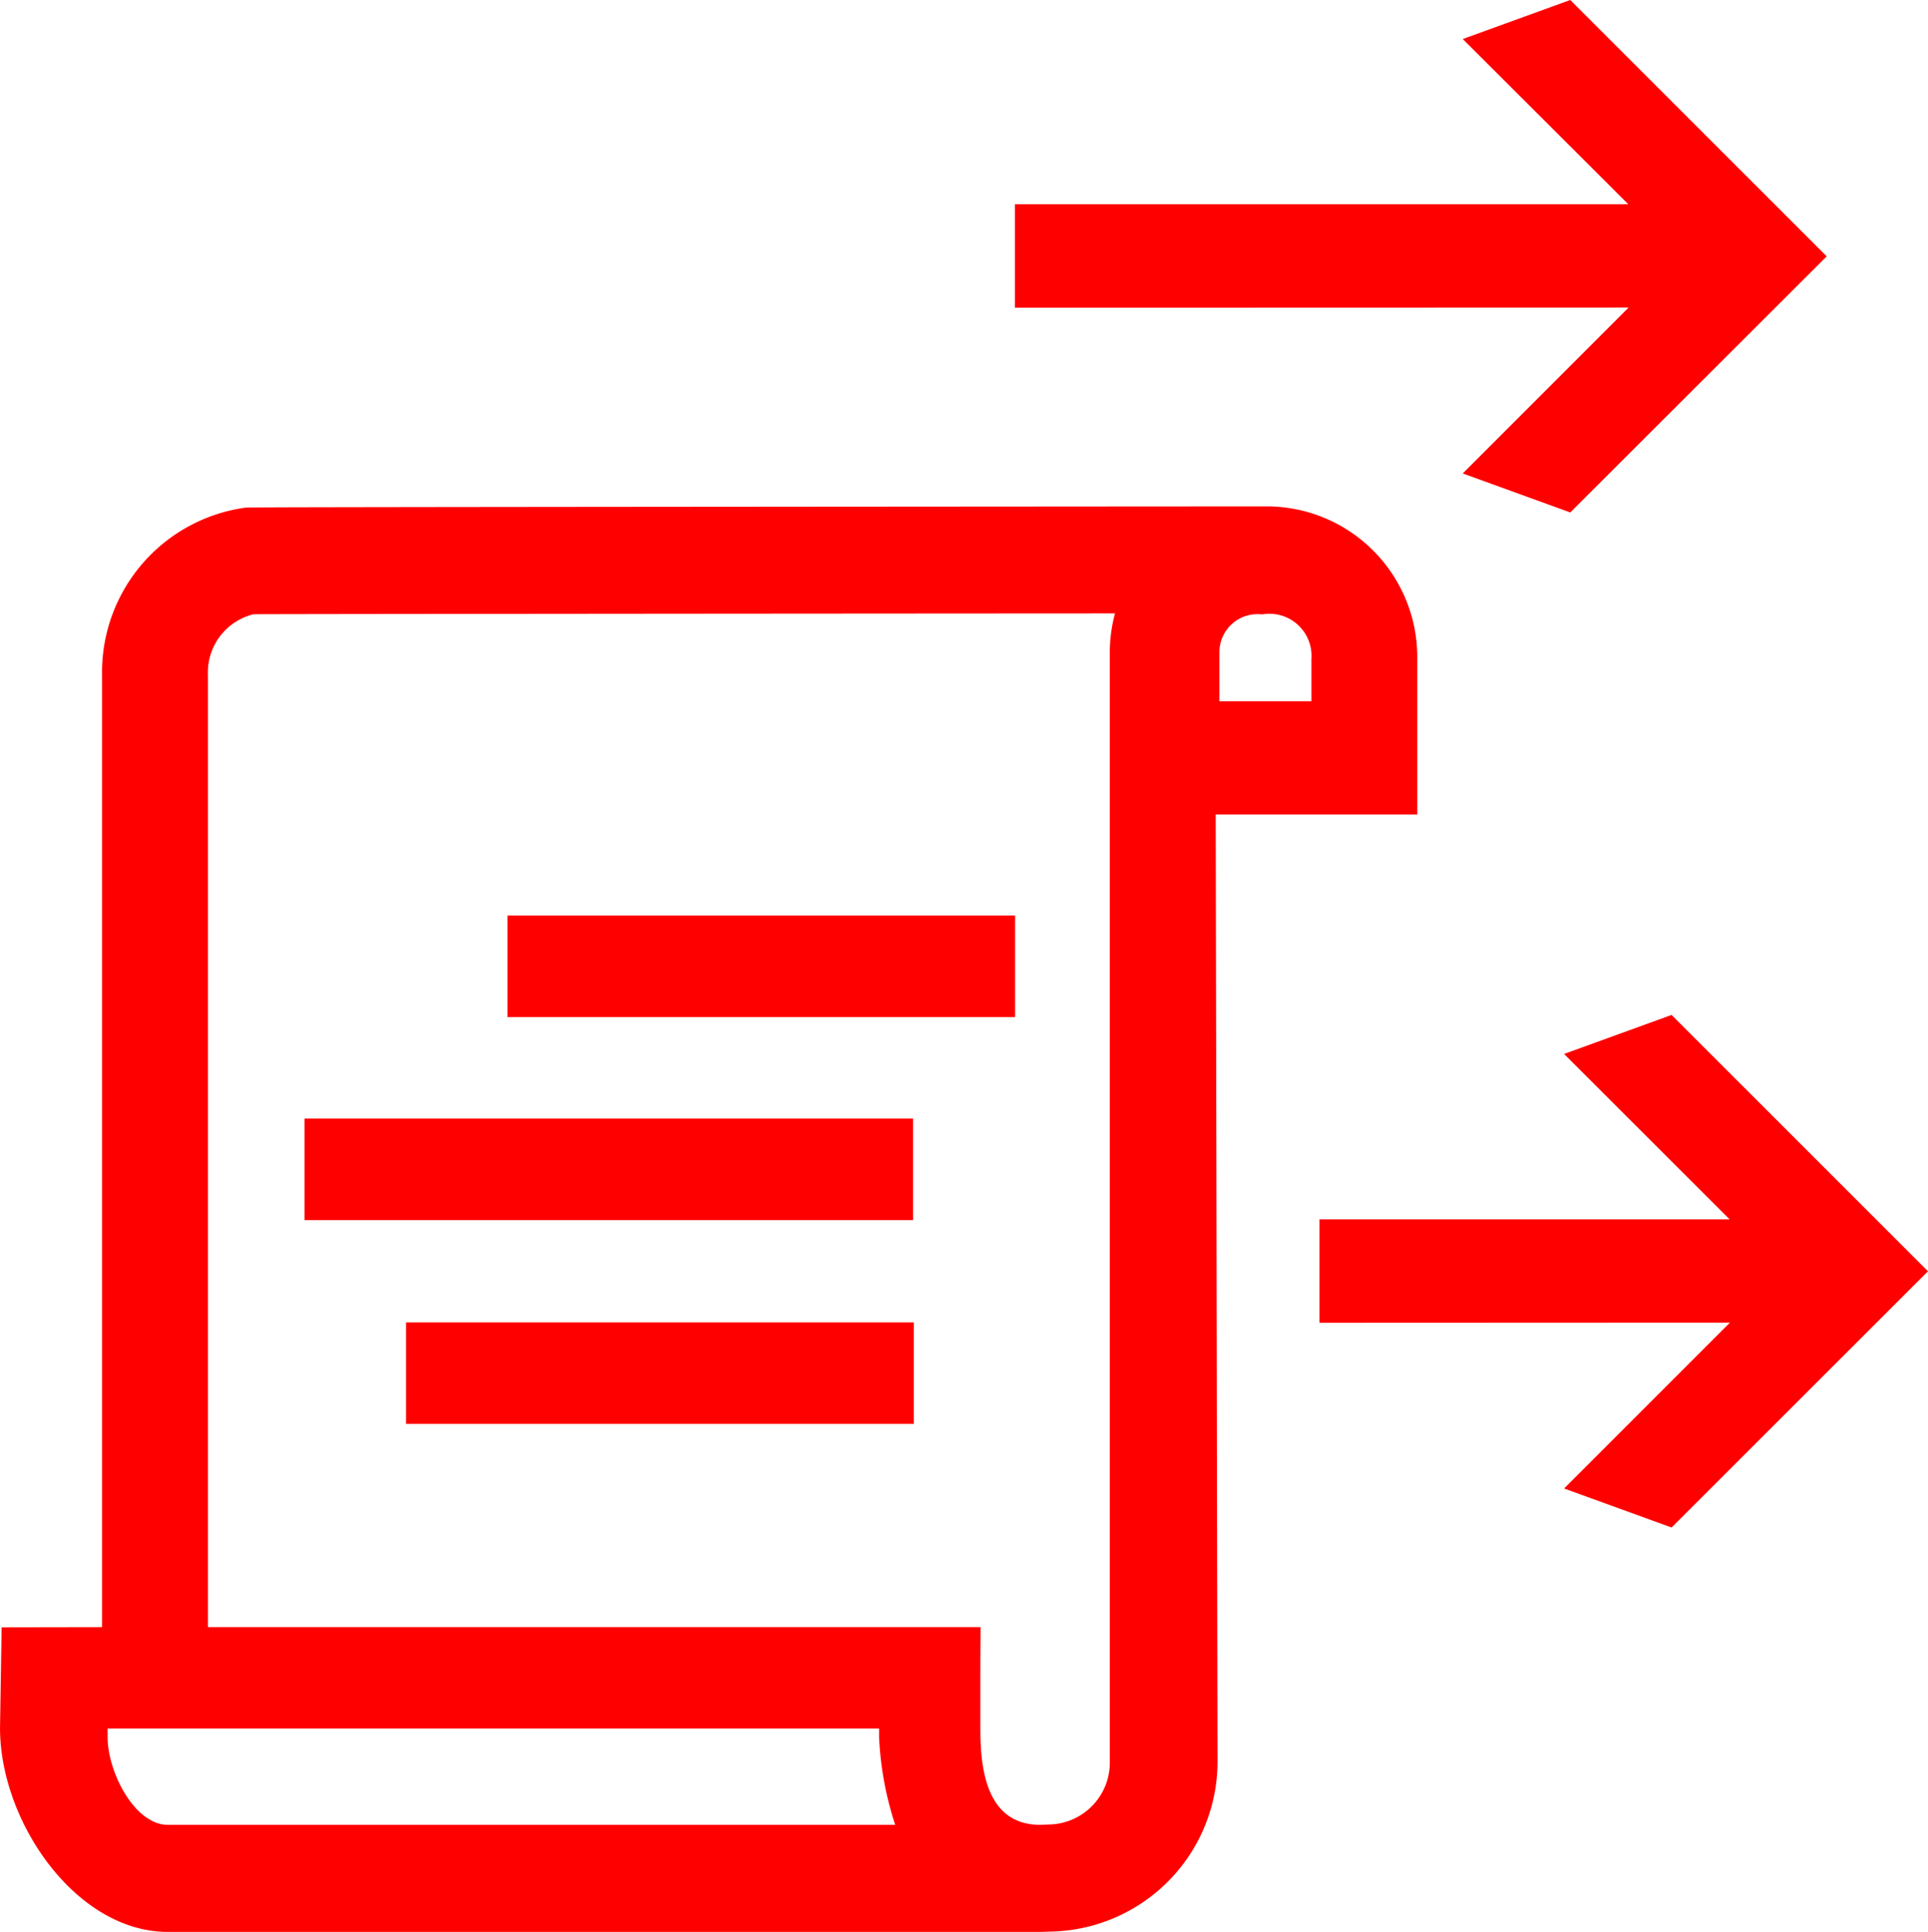 <?xml version="1.0" encoding="UTF-8"?> <svg xmlns="http://www.w3.org/2000/svg" width="87.546" height="87.713" viewBox="0 0 87.546 87.713"><g id="Group_425" data-name="Group 425" transform="translate(-11.33 -11.06)"><rect id="Rectangle_209" data-name="Rectangle 209" width="27.633" height="4.609" transform="translate(25.157 61.848)" fill="red"></rect><rect id="Rectangle_210" data-name="Rectangle 210" width="23.057" height="4.609" transform="translate(29.766 71.103)" fill="red"></rect><path id="Path_265" data-name="Path 265" d="M75.685,81.62V74.556a6.844,6.844,0,0,0-6.751-6.926h-.077c-44.155.028-46.236.041-46.382.057a7.544,7.544,0,0,0-6.511,7.6v43.229l-4.56.008-.073,4.572c0,4.272,3.459,9.259,7.617,9.259H58.6l.48-.016a7.721,7.721,0,0,0,7.535-7.722L66.532,81.62ZM66.7,74.263a1.73,1.73,0,0,1,1.866-1.735l.122,0a1.91,1.91,0,0,1,2.191,2.024v1.927H66.7ZM18.951,127.494c-1.508,0-2.735-2.394-2.735-3.987v-.386H51.246v.386a14.914,14.914,0,0,0,.732,3.987ZM61.724,74.259v50.353a2.81,2.81,0,0,1-2.731,2.865l-.431.016c-2.565,0-2.715-2.813-2.715-4.389v-2.162c0-1.11.008-2.016.008-2.016l0-.41H20.772V75.283a2.719,2.719,0,0,1,2.073-2.756c1.727-.012,29.942-.033,39.115-.037A6.791,6.791,0,0,0,61.724,74.259Z" transform="translate(0 -33.578)" fill="red"></path><path id="Path_266" data-name="Path 266" d="M174.729,124.44l-4.881,1.772,7.515,7.507H158.74v4.7l18.639-.008-7.531,7.531,4.881,1.772,11.644-11.636Z" transform="translate(-87.497 -67.298)" fill="red"></path><path id="Path_267" data-name="Path 267" d="M145.054,32.556l4.881,1.772L161.58,22.7,149.935,11.06l-4.881,1.772,7.515,7.5H124.72v4.7l27.865-.008Z" transform="translate(-67.304)" fill="red"></path><rect id="Rectangle_211" data-name="Rectangle 211" width="23.053" height="4.609" transform="translate(34.371 52.63)" fill="red"></rect></g></svg> 